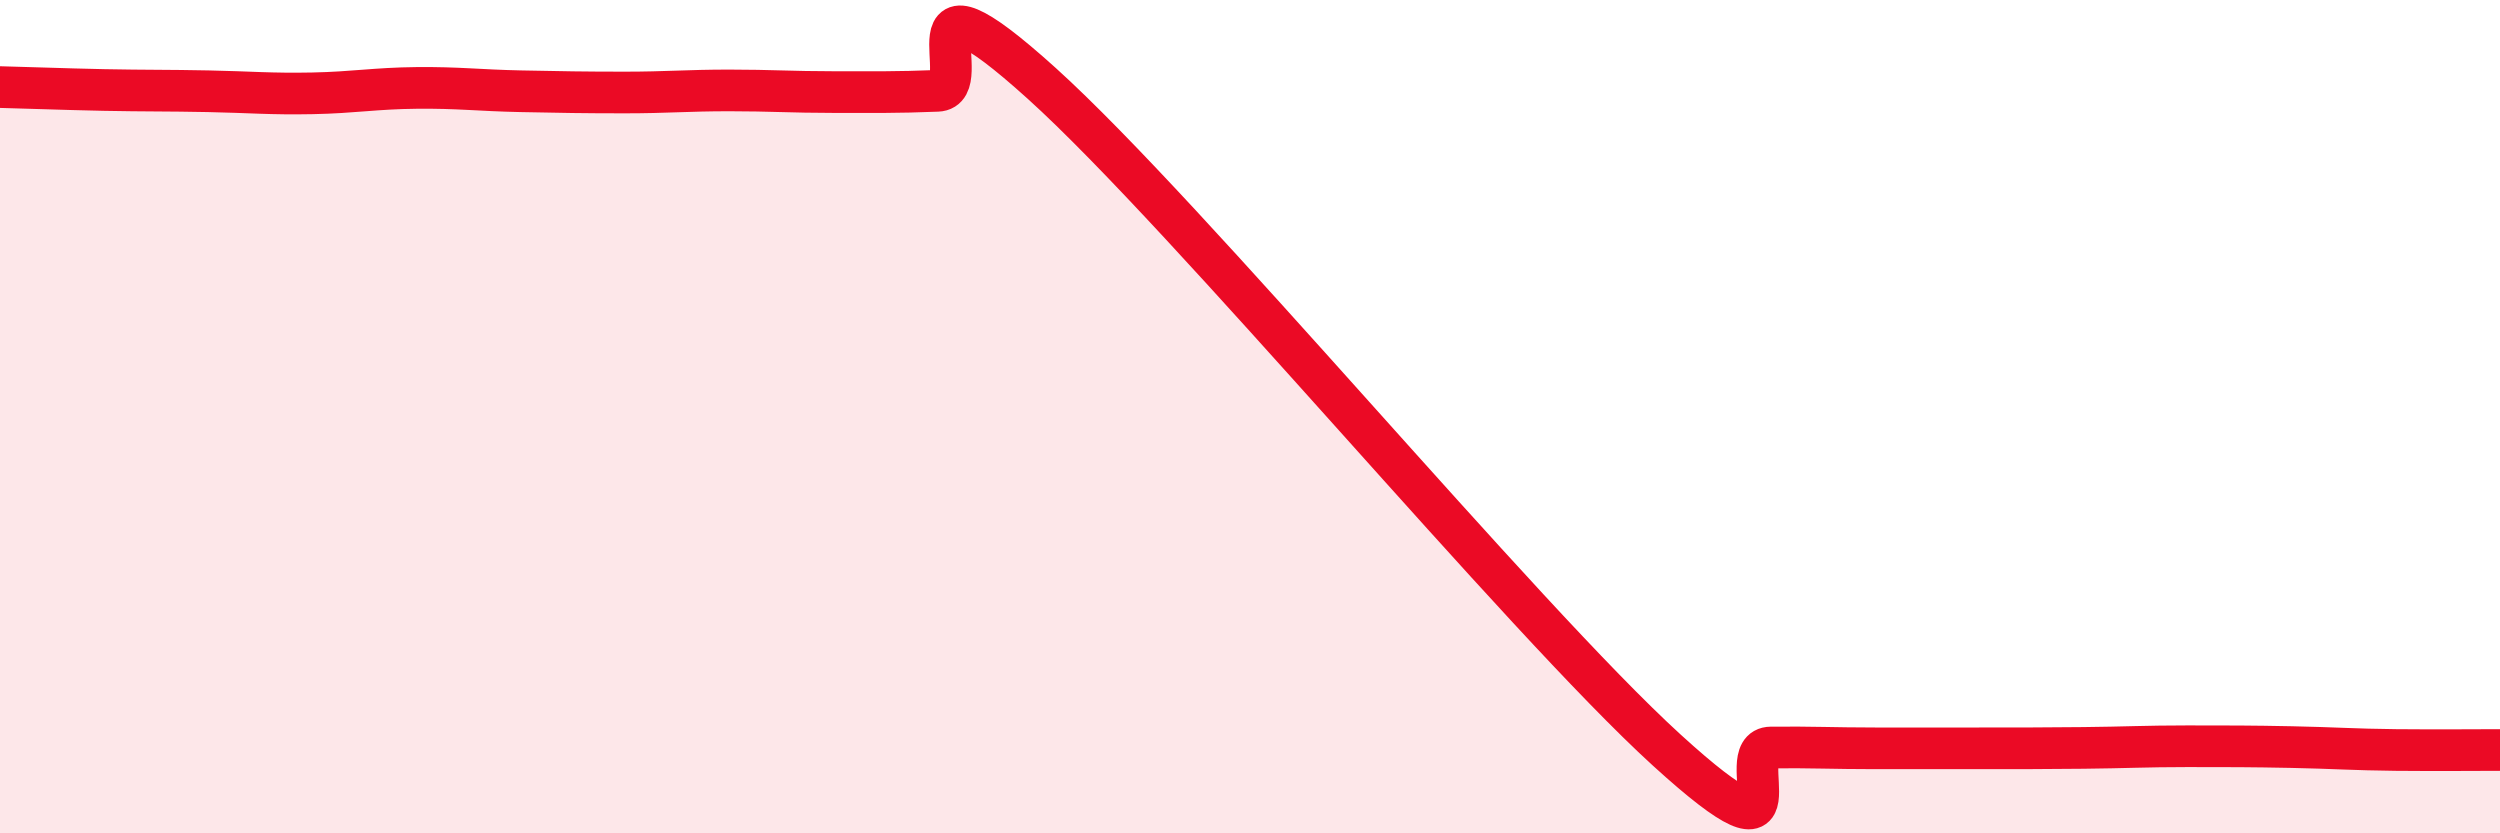 
    <svg width="60" height="20" viewBox="0 0 60 20" xmlns="http://www.w3.org/2000/svg">
      <path
        d="M 0,2.09 C 0.5,2.1 1.5,2.14 2.5,2.16 C 3.5,2.18 4,2.17 5,2.19 C 6,2.21 6.5,2.26 7.5,2.24 C 8.5,2.22 9,2.12 10,2.11 C 11,2.1 11.5,2.17 12.5,2.19 C 13.5,2.21 14,2.22 15,2.22 C 16,2.22 16.5,2.17 17.5,2.17 C 18.5,2.17 19,2.21 20,2.21 C 21,2.21 21.5,2.22 22.5,2.18 C 23.5,2.14 21.5,-1.16 25,2 C 28.5,5.16 36.5,14.81 40,18 C 43.5,21.19 41.5,17.95 42.5,17.94 C 43.5,17.93 44,17.96 45,17.96 C 46,17.96 46.5,17.96 47.5,17.96 C 48.5,17.96 49,17.96 50,17.95 C 51,17.94 51.5,17.91 52.5,17.91 C 53.5,17.91 54,17.91 55,17.93 C 56,17.95 56.5,17.99 57.5,18 C 58.5,18.01 59.5,18 60,18L60 20L0 20Z"
        fill="#EB0A25"
        opacity="0.1"
        stroke-linecap="round"
        stroke-linejoin="round"
      />
      <path
        d="M 0,2.09 C 0.5,2.1 1.5,2.14 2.5,2.16 C 3.5,2.18 4,2.17 5,2.19 C 6,2.21 6.5,2.26 7.5,2.24 C 8.5,2.22 9,2.12 10,2.11 C 11,2.1 11.5,2.17 12.5,2.19 C 13.5,2.21 14,2.22 15,2.22 C 16,2.22 16.5,2.17 17.5,2.17 C 18.5,2.17 19,2.21 20,2.21 C 21,2.21 21.5,2.22 22.5,2.18 C 23.5,2.14 21.5,-1.16 25,2 C 28.5,5.16 36.5,14.81 40,18 C 43.5,21.19 41.5,17.95 42.5,17.94 C 43.5,17.93 44,17.96 45,17.96 C 46,17.96 46.5,17.96 47.5,17.96 C 48.5,17.96 49,17.96 50,17.95 C 51,17.94 51.5,17.91 52.5,17.91 C 53.5,17.91 54,17.91 55,17.93 C 56,17.95 56.5,17.99 57.5,18 C 58.5,18.01 59.5,18 60,18"
        stroke="#EB0A25"
        stroke-width="1"
        fill="none"
        stroke-linecap="round"
        stroke-linejoin="round"
      />
    </svg>
  
